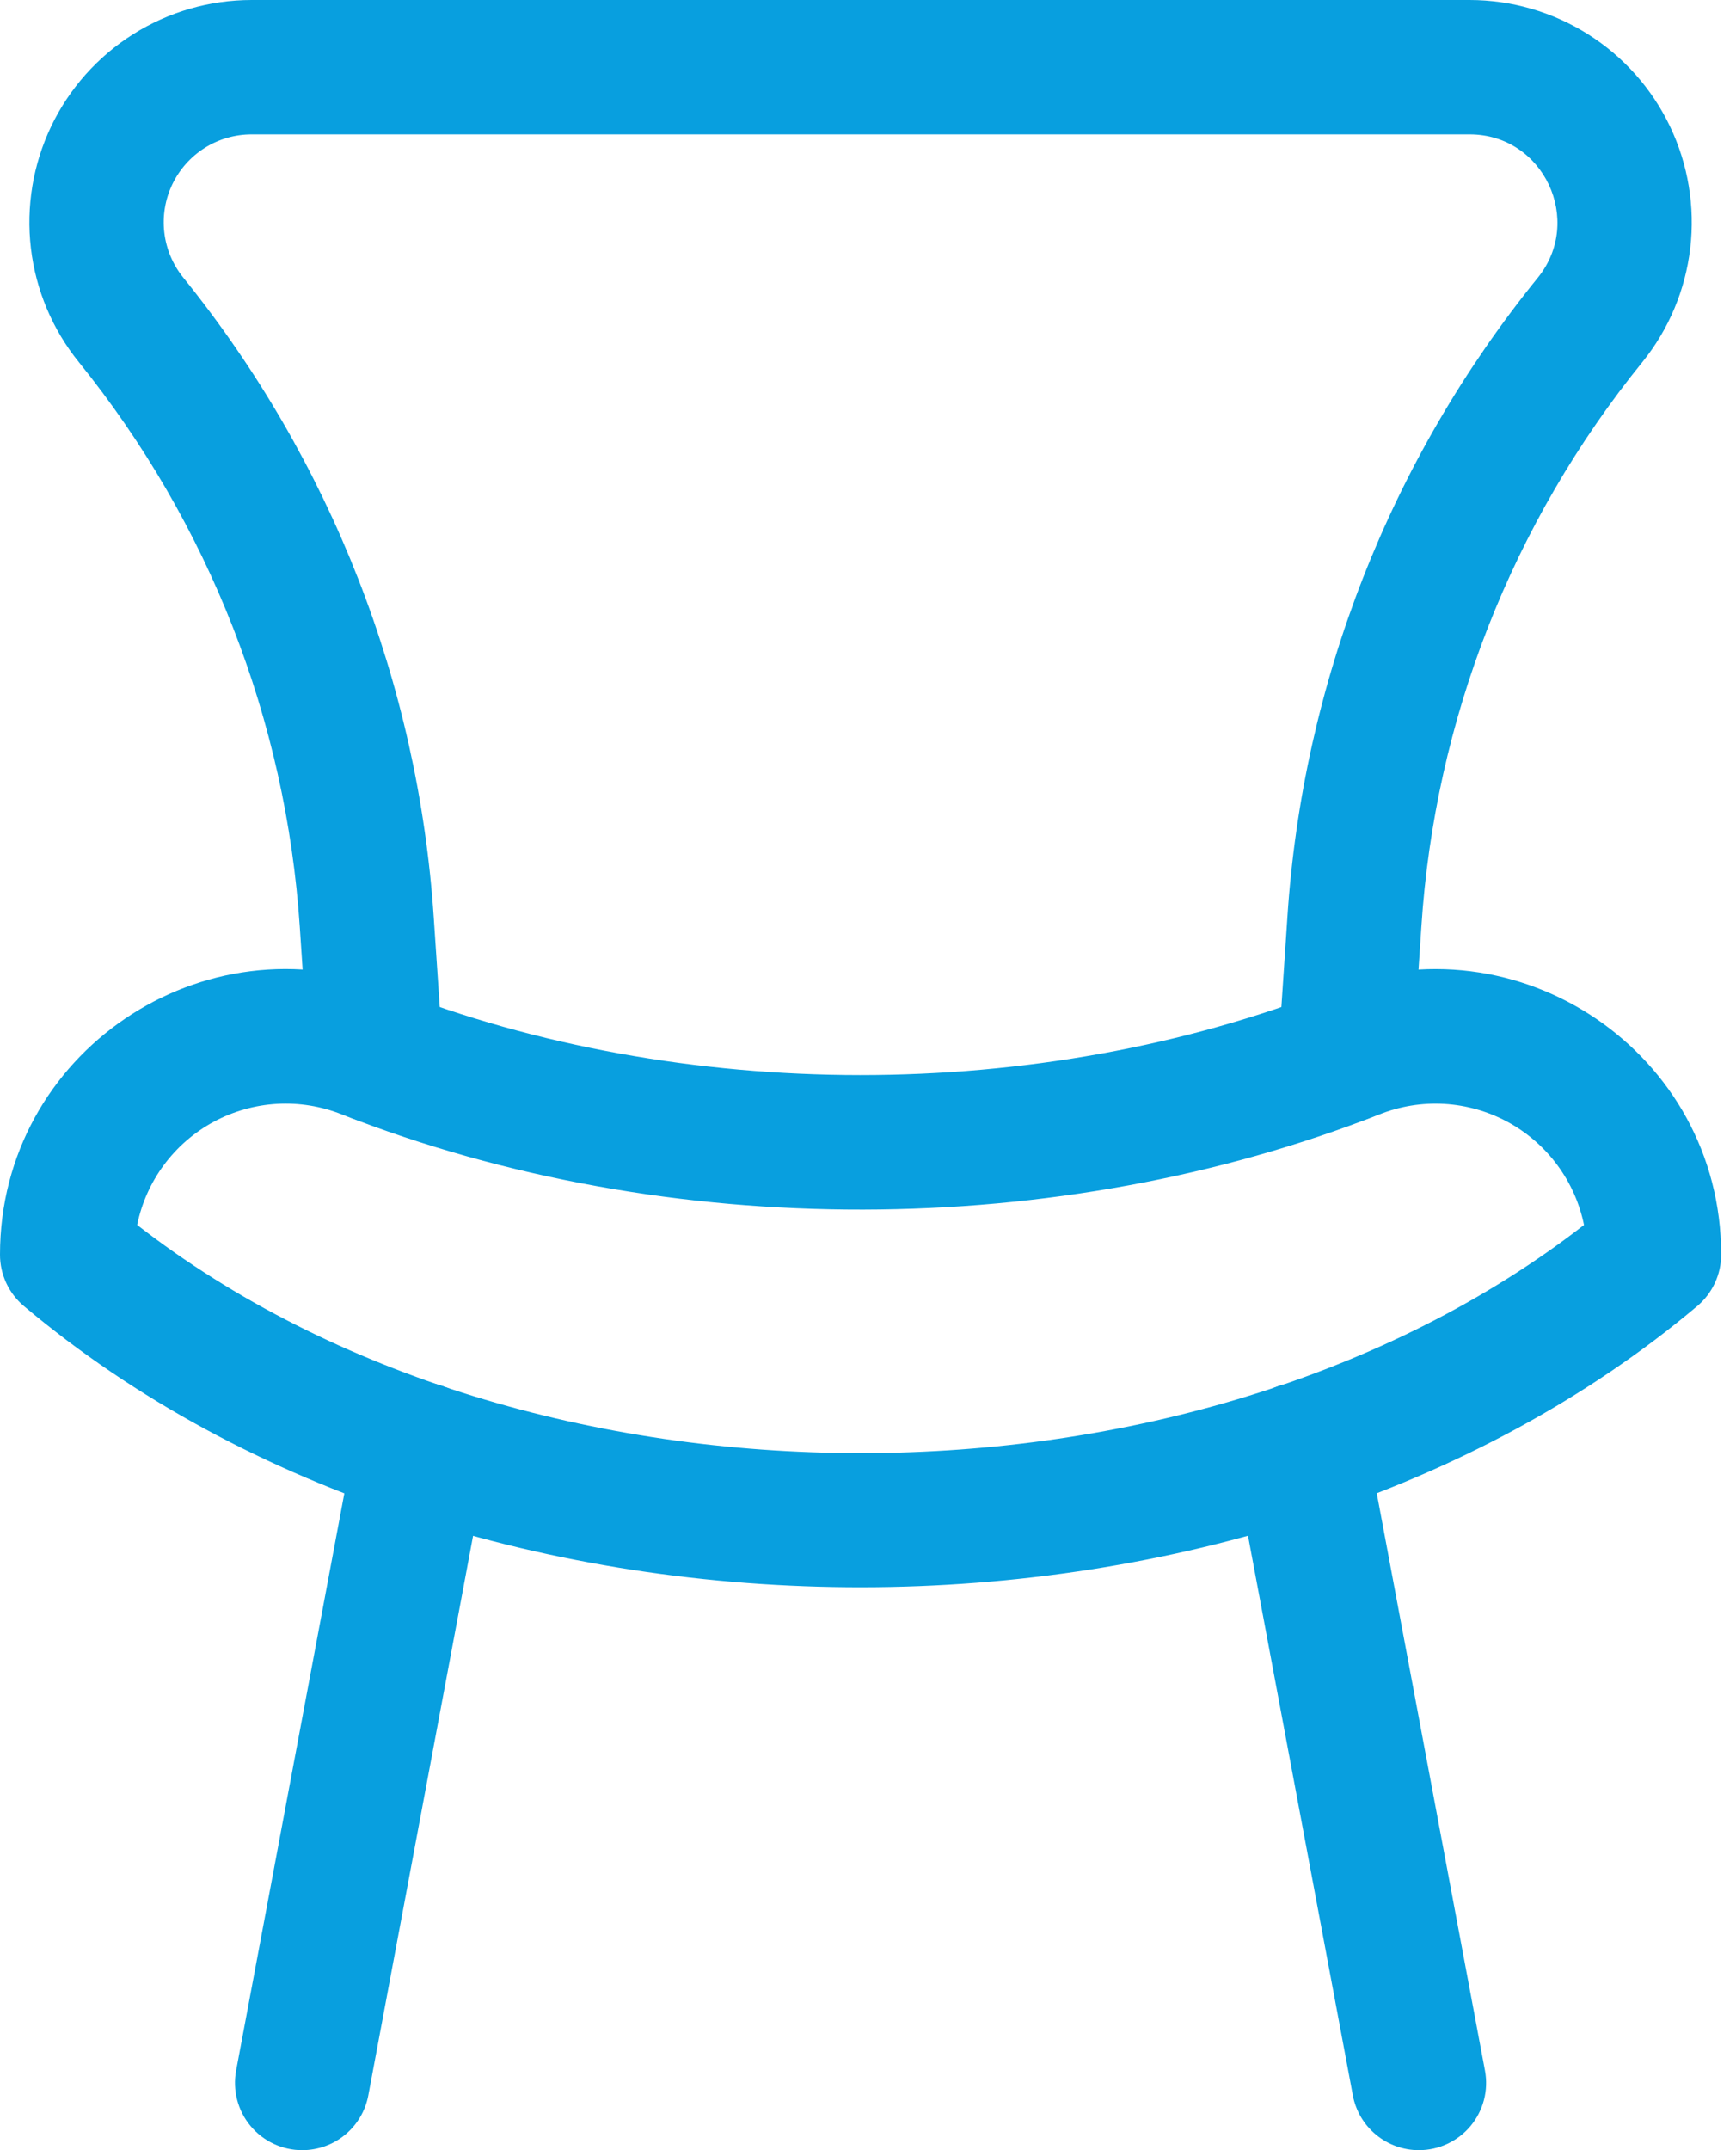 <svg width="63" height="78" viewBox="0 0 63 78" fill="none" xmlns="http://www.w3.org/2000/svg">
<path d="M48.832 40.718C48.498 40.719 48.167 40.651 47.861 40.519C47.554 40.386 47.278 40.192 47.049 39.948C46.82 39.705 46.644 39.416 46.532 39.102C46.419 38.787 46.373 38.453 46.395 38.12L46.718 33.296C47.269 24.799 50.447 16.683 55.811 10.07C57.475 8.01 56.032 4.875 53.33 4.875H9.132C8.529 4.875 7.939 5.045 7.429 5.366C6.92 5.687 6.512 6.146 6.252 6.69C5.993 7.233 5.892 7.839 5.963 8.438C6.034 9.036 6.272 9.602 6.651 10.07C12.003 16.69 15.178 24.801 15.742 33.295L16.065 38.12C16.108 38.764 15.892 39.4 15.466 39.887C15.256 40.127 14.999 40.324 14.713 40.466C14.425 40.608 14.113 40.692 13.794 40.713C13.475 40.734 13.154 40.692 12.851 40.59C12.548 40.487 12.268 40.326 12.027 40.115C11.54 39.689 11.243 39.087 11.2 38.442L10.879 33.619C10.38 26.128 7.579 18.974 2.86 13.135C1.902 11.951 1.3 10.52 1.122 9.008C0.944 7.496 1.198 5.964 1.854 4.59C2.51 3.216 3.542 2.056 4.829 1.243C6.117 0.431 7.609 4.06228e-05 9.132 0L53.33 0C54.852 0 56.343 0.432 57.631 1.244C58.919 2.056 59.95 3.216 60.607 4.59C61.263 5.964 61.517 7.495 61.339 9.008C61.161 10.52 60.56 11.951 59.603 13.135C54.872 18.967 52.069 26.125 51.582 33.619L51.261 38.442C51.22 39.059 50.946 39.637 50.495 40.059C50.045 40.482 49.45 40.718 48.832 40.718Z" fill="#089FDF"/>
<path d="M0.867 47.379C0.595 47.15 0.376 46.863 0.226 46.54C0.076 46.217 -0.001 45.866 5.70477e-06 45.51C5.70477e-06 38.211 7.364 33.206 14.186 35.883C24.753 40.025 37.647 40.05 48.275 35.883C55.095 33.211 62.461 38.209 62.461 45.51C62.462 45.866 62.385 46.217 62.235 46.54C62.085 46.863 61.866 47.15 61.594 47.379C45.504 60.938 17.062 61.021 0.867 47.379ZM4.98 44.437C19.179 55.476 43.293 55.47 57.484 44.437C57.323 43.648 56.991 42.905 56.511 42.258C56.032 41.612 55.416 41.079 54.708 40.696C53.999 40.314 53.216 40.092 52.412 40.045C51.609 39.999 50.805 40.129 50.057 40.427C38.442 44.981 24.274 45.08 12.407 40.427C11.66 40.129 10.856 39.998 10.053 40.044C9.249 40.09 8.466 40.312 7.757 40.693C7.049 41.075 6.433 41.608 5.953 42.254C5.473 42.899 5.14 43.643 4.979 44.431L4.98 44.437Z" fill="#089FDF"/>
<path d="M10.969 78C10.61 78.001 10.256 77.922 9.931 77.77C9.607 77.618 9.32 77.396 9.091 77.121C8.861 76.845 8.696 76.522 8.606 76.175C8.516 75.828 8.503 75.465 8.569 75.113L12.878 52.137C12.937 51.822 13.057 51.522 13.232 51.254C13.407 50.986 13.633 50.755 13.897 50.574C14.162 50.393 14.459 50.266 14.772 50.2C15.085 50.134 15.409 50.131 15.723 50.19C16.038 50.249 16.338 50.369 16.606 50.544C16.874 50.719 17.105 50.945 17.286 51.209C17.467 51.474 17.594 51.771 17.66 52.084C17.726 52.398 17.729 52.721 17.67 53.035L13.365 76.019C13.259 76.577 12.961 77.08 12.524 77.441C12.086 77.803 11.536 78 10.969 78Z" fill="#089FDF"/>
<path d="M51.492 78C50.925 78.001 50.375 77.803 49.937 77.441C49.5 77.08 49.202 76.577 49.096 76.019L44.789 53.035C44.67 52.4 44.808 51.743 45.173 51.209C45.538 50.676 46.1 50.309 46.736 50.19C47.372 50.07 48.029 50.209 48.562 50.574C49.096 50.939 49.463 51.501 49.582 52.137L53.89 75.113C53.956 75.465 53.944 75.828 53.854 76.175C53.764 76.522 53.598 76.844 53.37 77.12C53.141 77.396 52.853 77.617 52.529 77.769C52.205 77.922 51.851 78 51.492 78Z" fill="#089FDF"/>
</svg>
